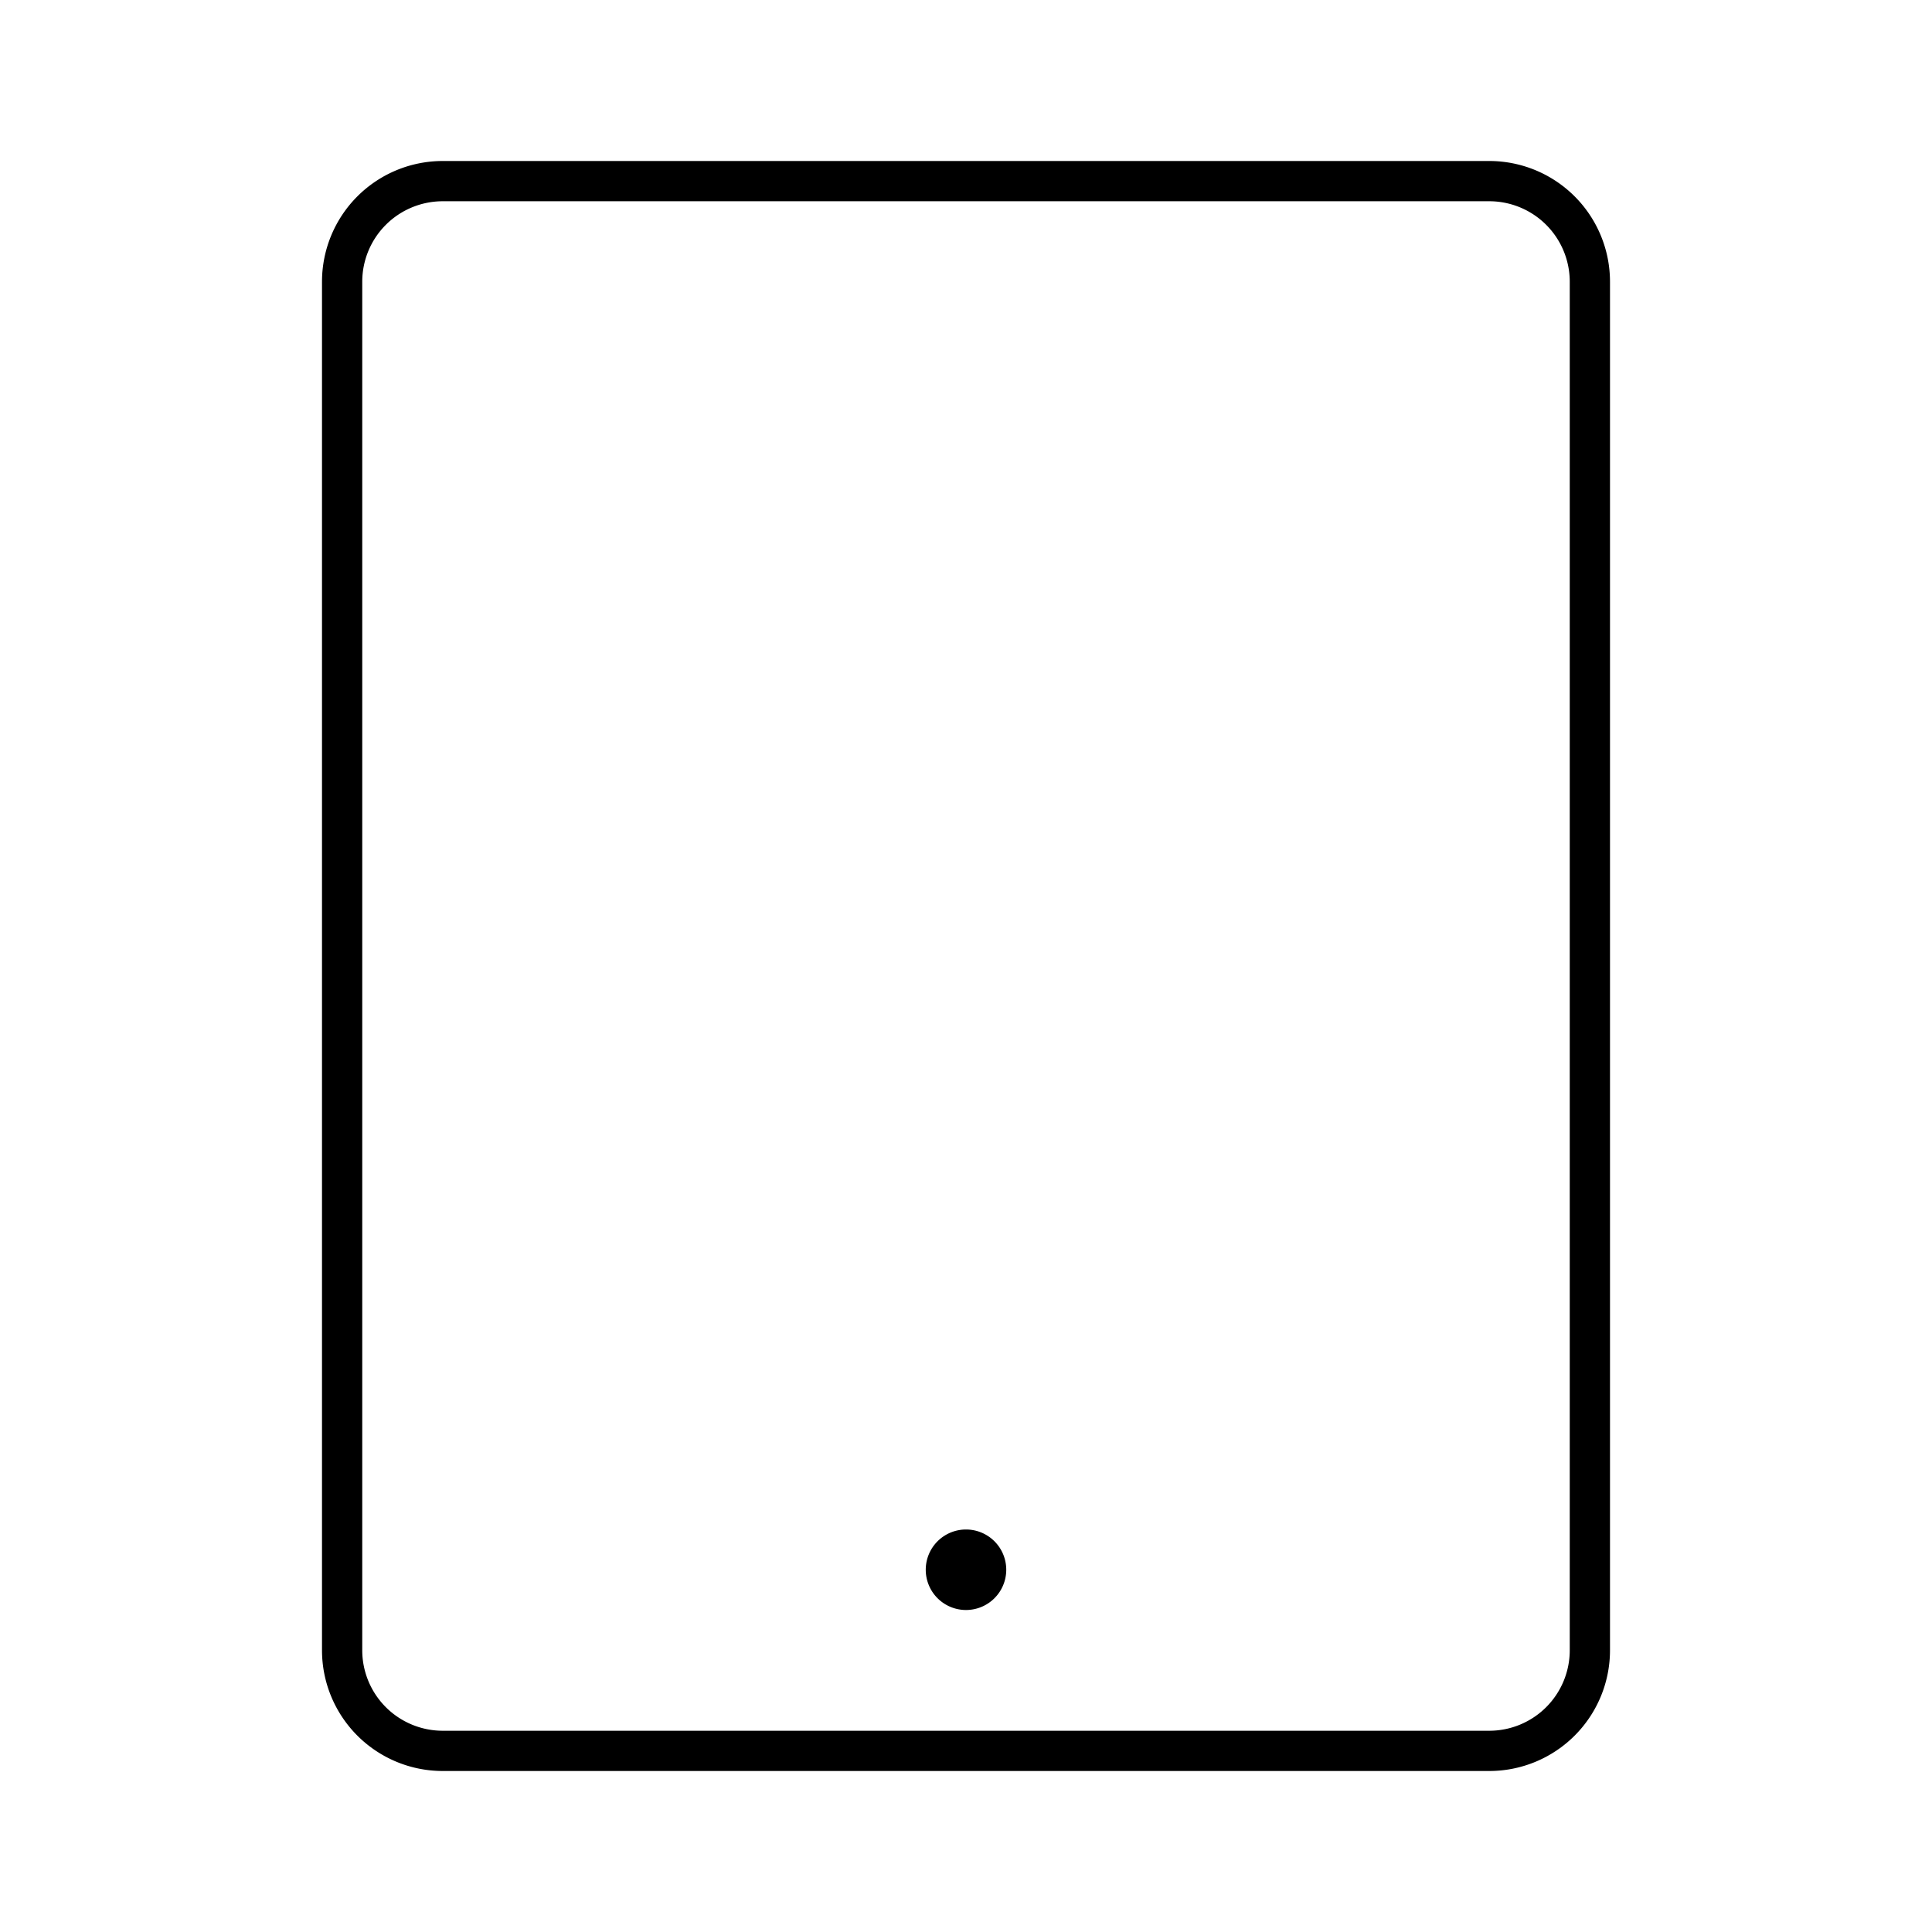 <svg xmlns="http://www.w3.org/2000/svg" viewBox="0 0 96 96"><path class="svg-accent" d="M48 80a2 2 0 01-2-2 2 2 0 012-2 2 2 0 012 2 2 2 0 01-2 2z"/><path class="svg-base" d="M74 88H22a6 6 0 01-6-6V14a6 6 0 016-6h52a6 6 0 016 6v68a6 6 0 01-6 6zM22 10a4 4 0 00-4 4v68a4 4 0 004 4h52a4 4 0 004-4V14a4 4 0 00-4-4z"/></svg>